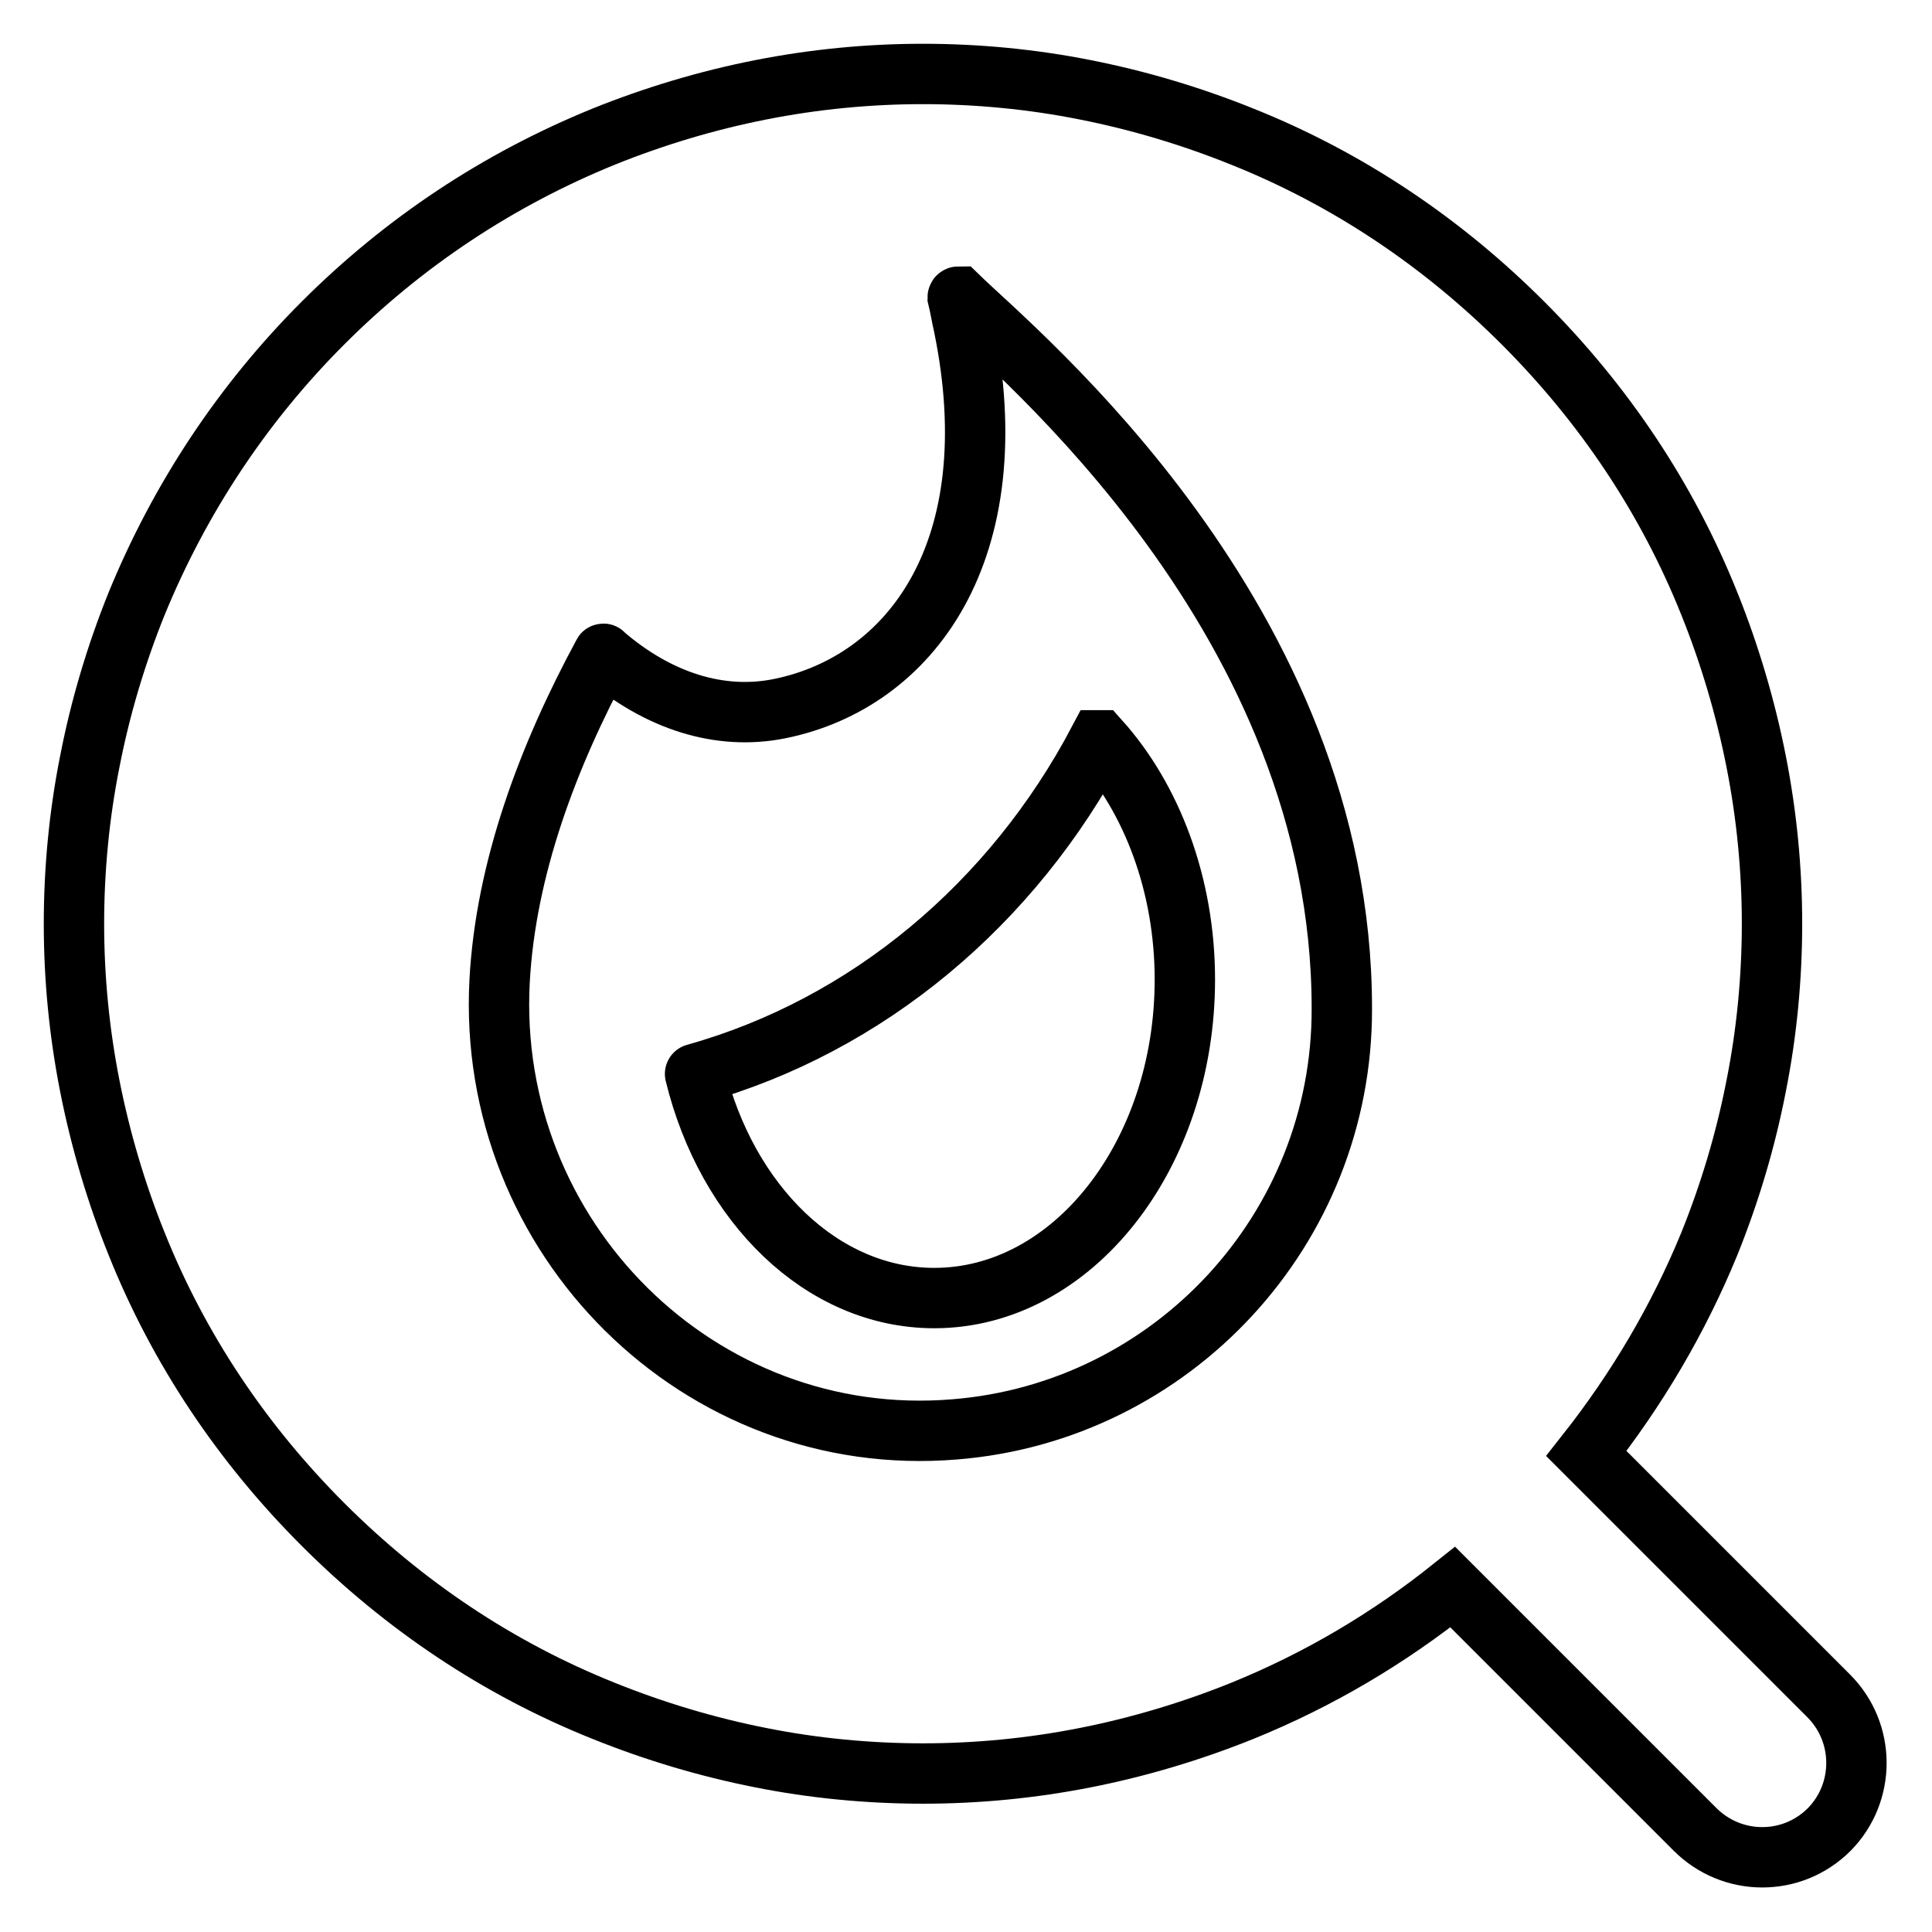 <?xml version="1.0" encoding="utf-8"?>
<!-- Svg Vector Icons : http://www.onlinewebfonts.com/icon -->
<!DOCTYPE svg PUBLIC "-//W3C//DTD SVG 1.1//EN" "http://www.w3.org/Graphics/SVG/1.1/DTD/svg11.dtd">
<svg version="1.1" xmlns="http://www.w3.org/2000/svg" xmlns:xlink="http://www.w3.org/1999/xlink" x="0px" y="0px" viewBox="0 0 256 256" enable-background="new 0 0 256 256" xml:space="preserve">
<g> <path stroke-width="8" fill-opacity="0" stroke="#000000"  d="M242.3,224.7l-32.1-32.1c6.7-8.5,12.2-17.8,16.3-27.8c2.7-6.7,4.8-13.7,6.2-20.9c1.4-7,2.1-14.3,2.1-21.5 c0-7.2-0.7-14.4-2.1-21.5c-1.4-7.1-3.5-14.2-6.2-20.9c-5.6-14-14-26.5-24.7-37.2s-23.2-19.1-37.2-24.7c-6.7-2.7-13.7-4.8-20.8-6.2 c-7-1.4-14.3-2.1-21.5-2.1c-7.2,0-14.4,0.7-21.5,2.1c-7.1,1.4-14.1,3.5-20.8,6.2c-14,5.7-26.5,14-37.2,24.7 c-10.7,10.7-19,23.3-24.7,37.2c-2.7,6.7-4.8,13.7-6.2,20.9c-1.4,7-2.1,14.3-2.1,21.5c0,7.2,0.7,14.4,2.1,21.5 c1.4,7.1,3.5,14.2,6.2,20.9c5.6,14,14,26.5,24.7,37.2c10.7,10.7,23.2,19.1,37.2,24.7c6.7,2.7,13.7,4.8,20.8,6.2 c7,1.4,14.3,2.1,21.5,2.1c7.2,0,14.4-0.7,21.5-2.1c7.1-1.4,14.1-3.5,20.8-6.2c10.1-4.1,19.4-9.6,27.9-16.4l32.1,32.1 c2.4,2.4,5.6,3.7,8.9,3.7c3.2,0,6.4-1.2,8.9-3.7C247.2,237.5,247.2,229.6,242.3,224.7L242.3,224.7z M126.5,189.4 C92.7,192.2,64.4,164,66.2,130c0.8-14.9,6.4-29.8,13.7-43.3c0-0.1,0.1-0.1,0.1,0c7.2,6.2,15.4,8.8,23.3,7.2 c17.3-3.5,30.5-20.9,24.4-50.7c-0.3-1.3-0.5-2.6-0.8-3.8c0-0.1,0.1-0.1,0.1-0.1c7.7,7.5,50.8,42.7,50.8,94.3 C177.9,162.9,155.3,187.1,126.5,189.4z M92.1,142.3C92,142.3,92,142.3,92.1,142.3c4.2,17.2,16.8,29.7,31.7,29.7 c18.3,0,33.2-18.9,33.2-42.2c0-12.6-4.4-24-11.3-31.7c0,0-0.1,0-0.1,0C134.2,119.7,115,135.9,92.1,142.3z"/></g>
</svg>
